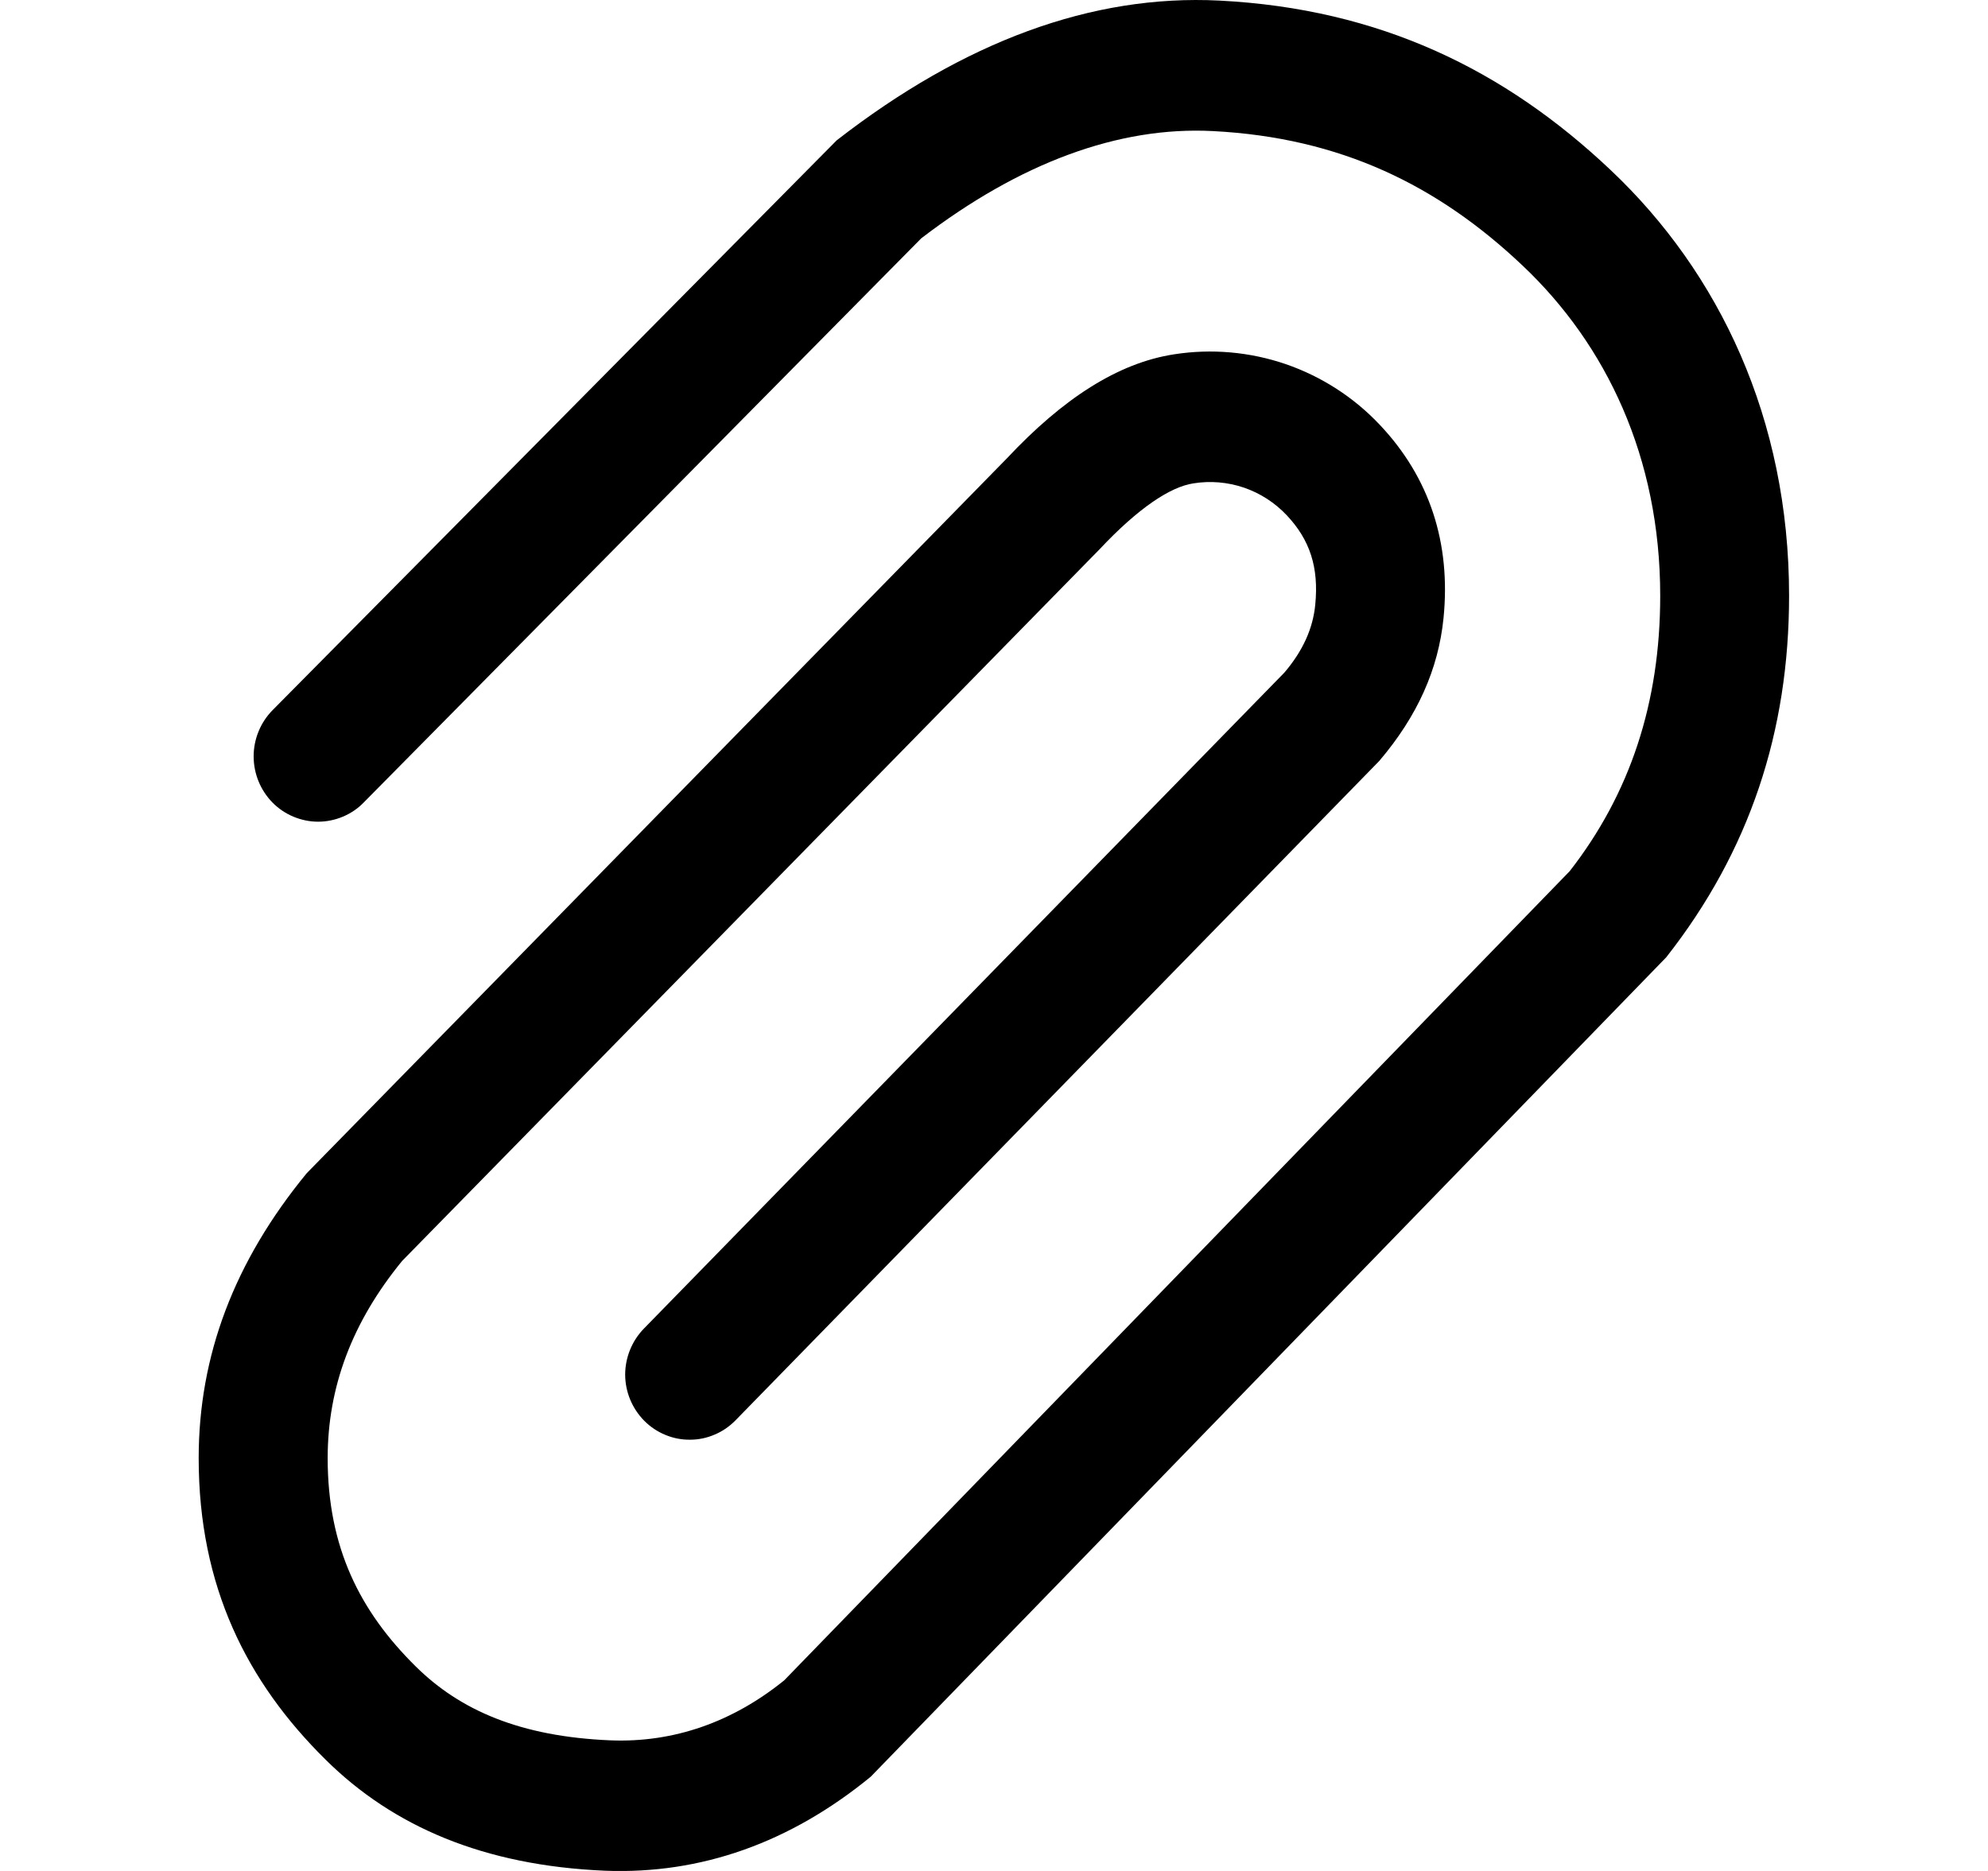 <svg width="17" height="16" viewBox="0 0 17 16" xmlns="http://www.w3.org/2000/svg">
    <g clip-path="url(#clip0_12418_48793)">
        <path d="M3.11 6.863C3.06 6.915 2.999 6.956 2.932 6.984C2.865 7.012 2.793 7.027 2.72 7.027C2.648 7.027 2.576 7.012 2.509 6.984C2.442 6.956 2.381 6.915 2.33 6.863C2.227 6.758 2.169 6.616 2.169 6.468C2.169 6.321 2.227 6.179 2.33 6.074L7.155 1.2C8.243 0.355 9.338 -0.05 10.427 0.005C11.8 0.075 12.869 0.598 13.776 1.457C14.701 2.332 15.299 3.581 15.299 5.094C15.299 6.256 14.962 7.278 14.249 8.186L7.446 15.194C6.758 15.758 5.994 16.03 5.174 15.998C4.134 15.954 3.361 15.618 2.786 15.05C2.112 14.385 1.699 13.568 1.699 12.47C1.699 11.596 2.001 10.79 2.623 10.033L8.61 3.92C9.09 3.408 9.56 3.104 10.04 3.03C10.36 2.98 10.688 3.009 10.995 3.114C11.302 3.22 11.578 3.398 11.8 3.634C12.226 4.085 12.408 4.646 12.344 5.286C12.3 5.722 12.122 6.123 11.794 6.508L6.29 12.146C6.239 12.198 6.179 12.24 6.112 12.268C6.045 12.297 5.974 12.312 5.901 12.312C5.829 12.313 5.757 12.299 5.69 12.271C5.622 12.243 5.562 12.203 5.51 12.151C5.406 12.046 5.347 11.905 5.346 11.757C5.346 11.61 5.403 11.468 5.506 11.362L10.983 5.752C11.143 5.564 11.227 5.374 11.247 5.173C11.279 4.853 11.202 4.617 11.003 4.406C10.902 4.299 10.777 4.218 10.637 4.17C10.498 4.123 10.349 4.11 10.203 4.134C10.009 4.164 9.737 4.341 9.402 4.698L3.439 10.783C3.01 11.307 2.802 11.863 2.802 12.47C2.802 13.234 3.078 13.78 3.555 14.251C3.935 14.627 4.451 14.851 5.219 14.883C5.763 14.905 6.267 14.725 6.706 14.37L13.423 7.45C13.939 6.788 14.197 6.01 14.197 5.095C14.197 3.91 13.735 2.948 13.022 2.273C12.294 1.583 11.462 1.177 10.372 1.121C9.566 1.079 8.72 1.393 7.878 2.038L3.11 6.863Z" />
    </g>
    <defs>
        <clipPath id="clip0_12418_48793">
            <rect width="16" height="16" fill="white" transform="translate(0.5)"/>
        </clipPath>
    </defs>
</svg>

